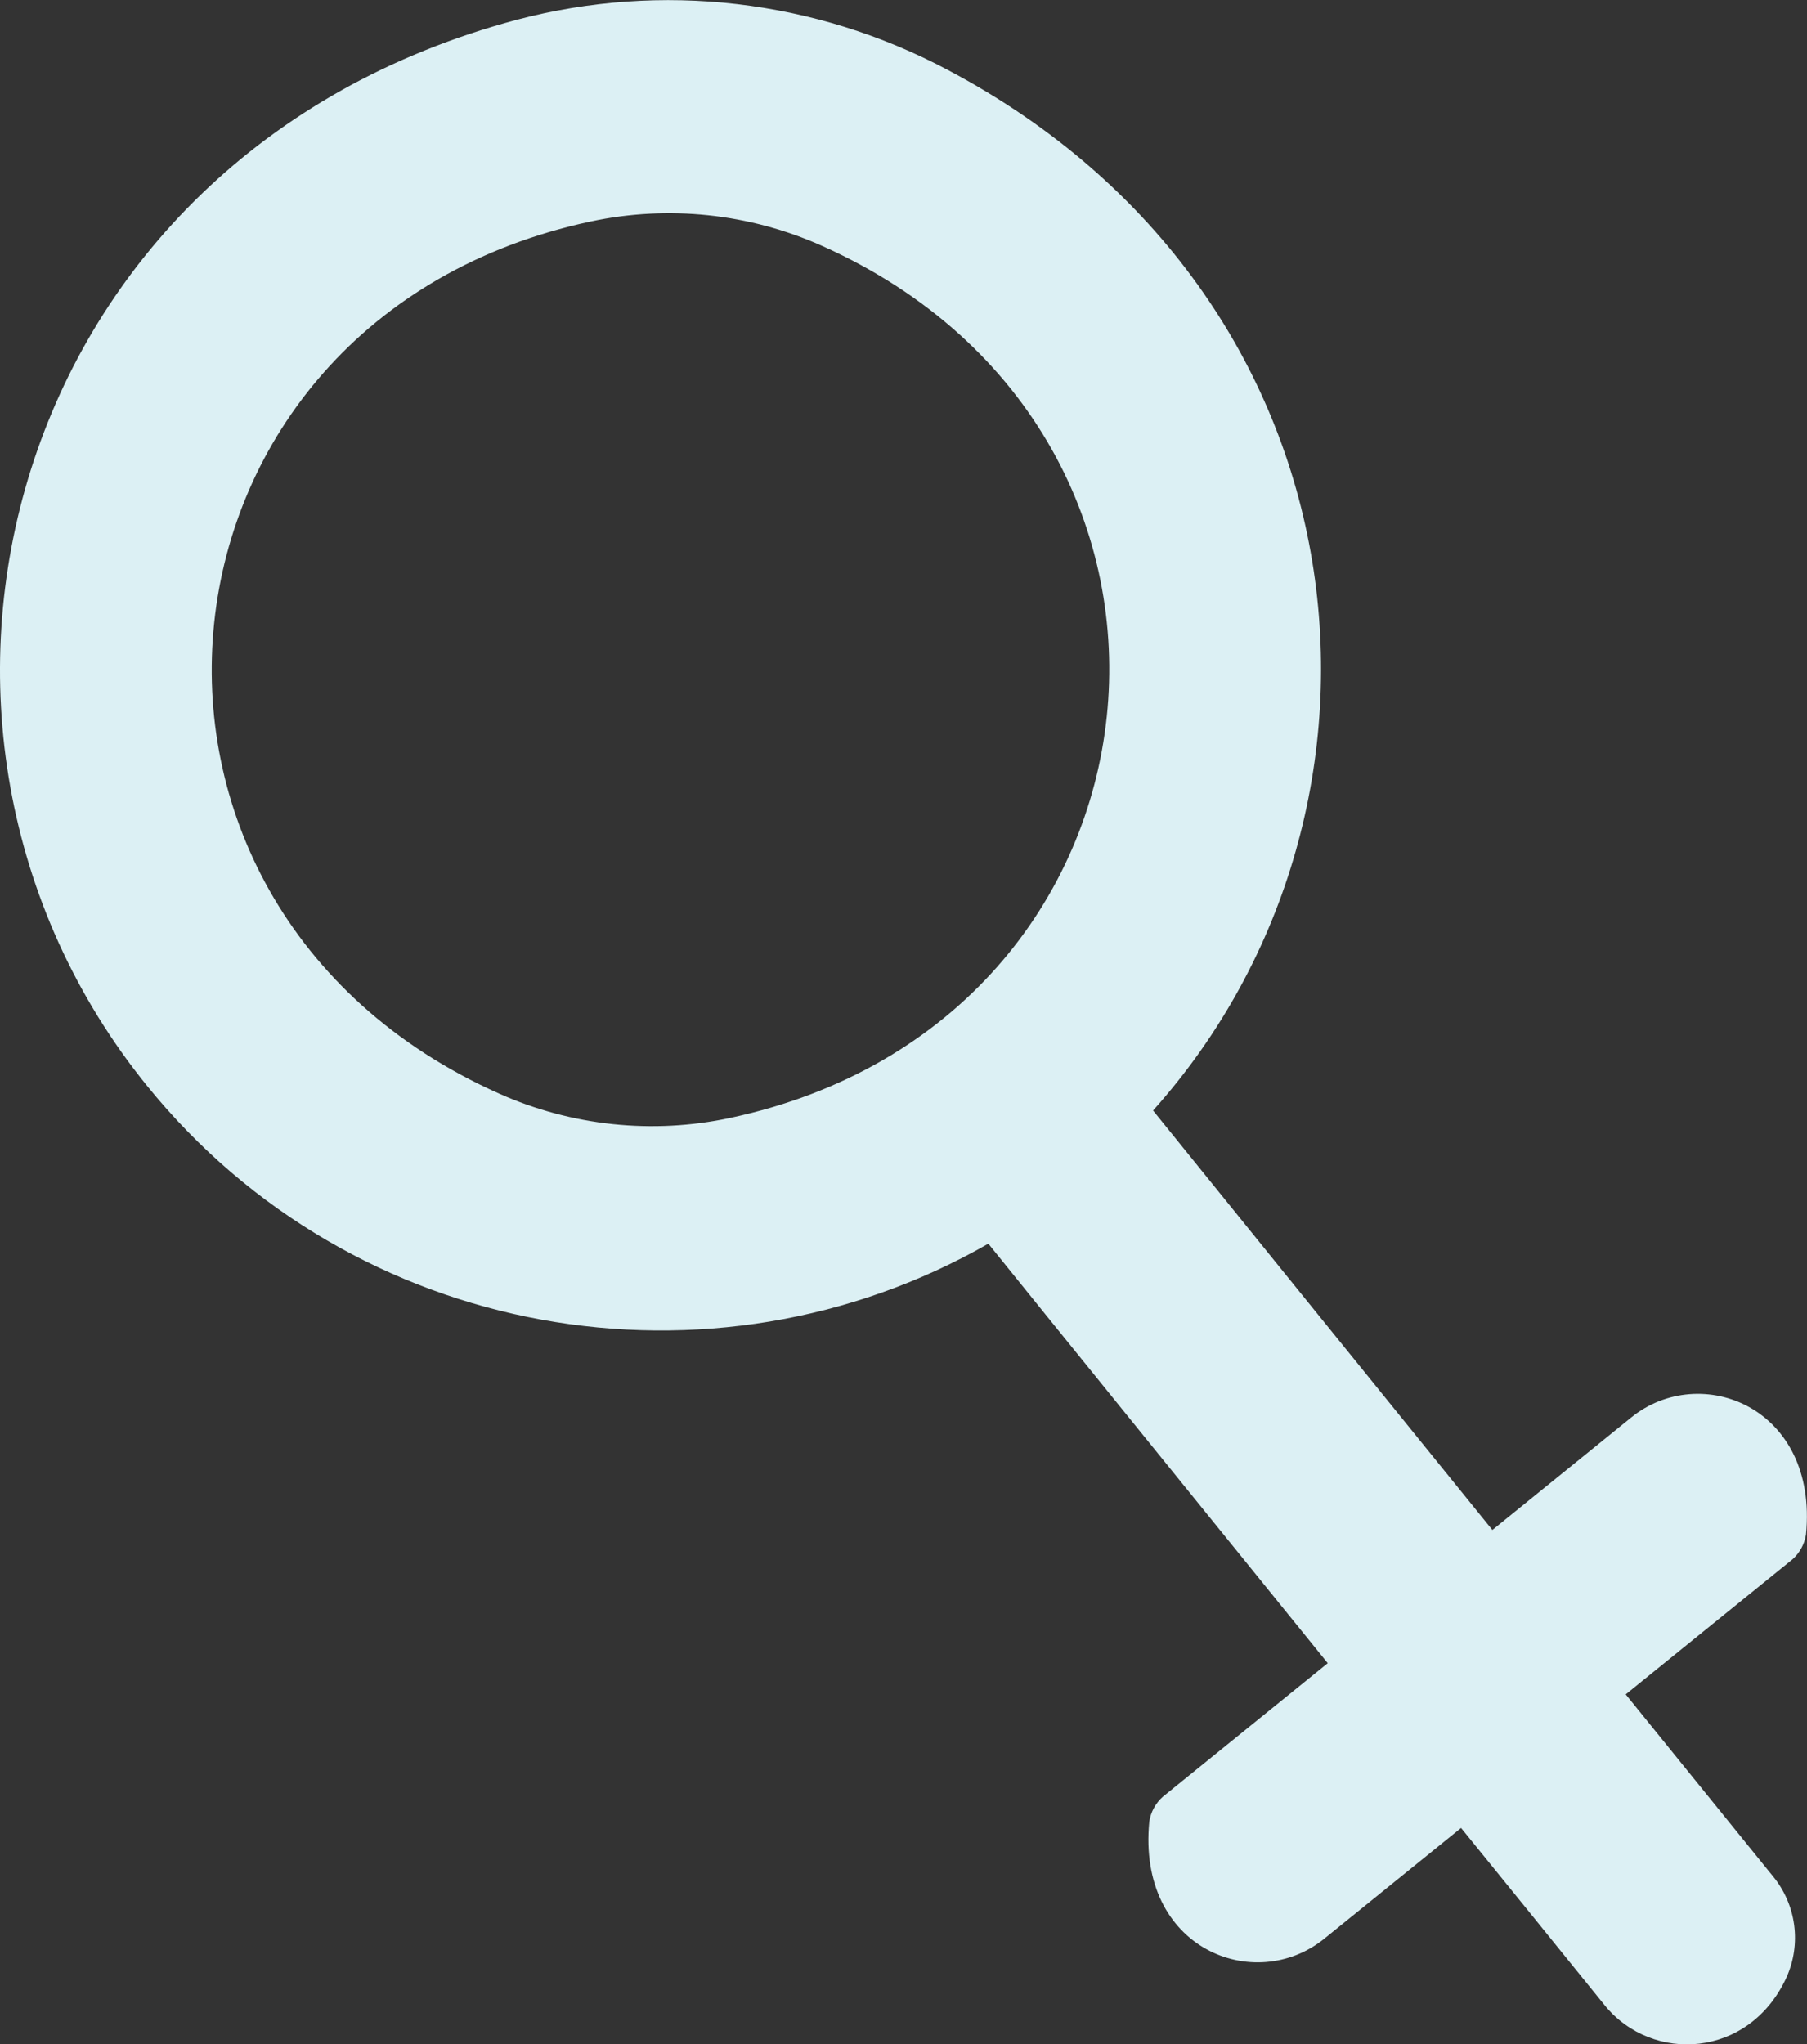 <?xml version="1.0" encoding="UTF-8"?>
<svg xmlns="http://www.w3.org/2000/svg" width="99" height="112" viewBox="0 0 99 112" fill="none">
  <rect x="0" y="0" width="99" height="112" fill="#333333" stroke="none"/>
  <g clip-path="url(#clip0_103_857)">
    <path d="M97.141 102.806L96.925 102.541L89.068 92.833L98.206 85.434C98.6 85.082 98.861 84.605 98.945 84.083C99.632 77.077 93.154 74.59 89.367 77.664L81.763 83.825C74.634 75.02 67.275 65.925 63.173 60.845C78.072 44.198 75.269 16.172 51.913 3.826C44.671 -0.03 36.241 -1.01 28.308 1.084C0.188 8.596 -7.808 39.88 8.048 59.48C19.364 73.465 39.02 76.802 54.148 68.14C55.813 70.203 58.258 73.231 61.865 77.686C64.709 81.201 68.275 85.606 72.743 91.124L63.706 98.443C63.312 98.795 63.051 99.272 62.967 99.794C62.286 106.8 68.762 109.288 72.551 106.22L80.048 100.152C82.472 103.136 85.093 106.372 87.91 109.86C90.515 113.074 95.844 112.777 97.878 108.337C98.282 107.438 98.426 106.444 98.296 105.466C98.166 104.489 97.766 103.568 97.141 102.806ZM27.336 59.914C4.015 49.48 7.381 17.476 32.363 12.135C36.623 11.226 41.06 11.693 45.037 13.47C68.358 23.898 64.99 55.904 40.01 61.249C35.75 62.159 31.313 61.691 27.336 59.914Z" fill="#DCF0F4"></path>
  </g>
  <defs>
    <clipPath id="clip0_103_857">
      <rect width="99" height="112" fill="white"></rect>
    </clipPath>
  </defs>
</svg>
